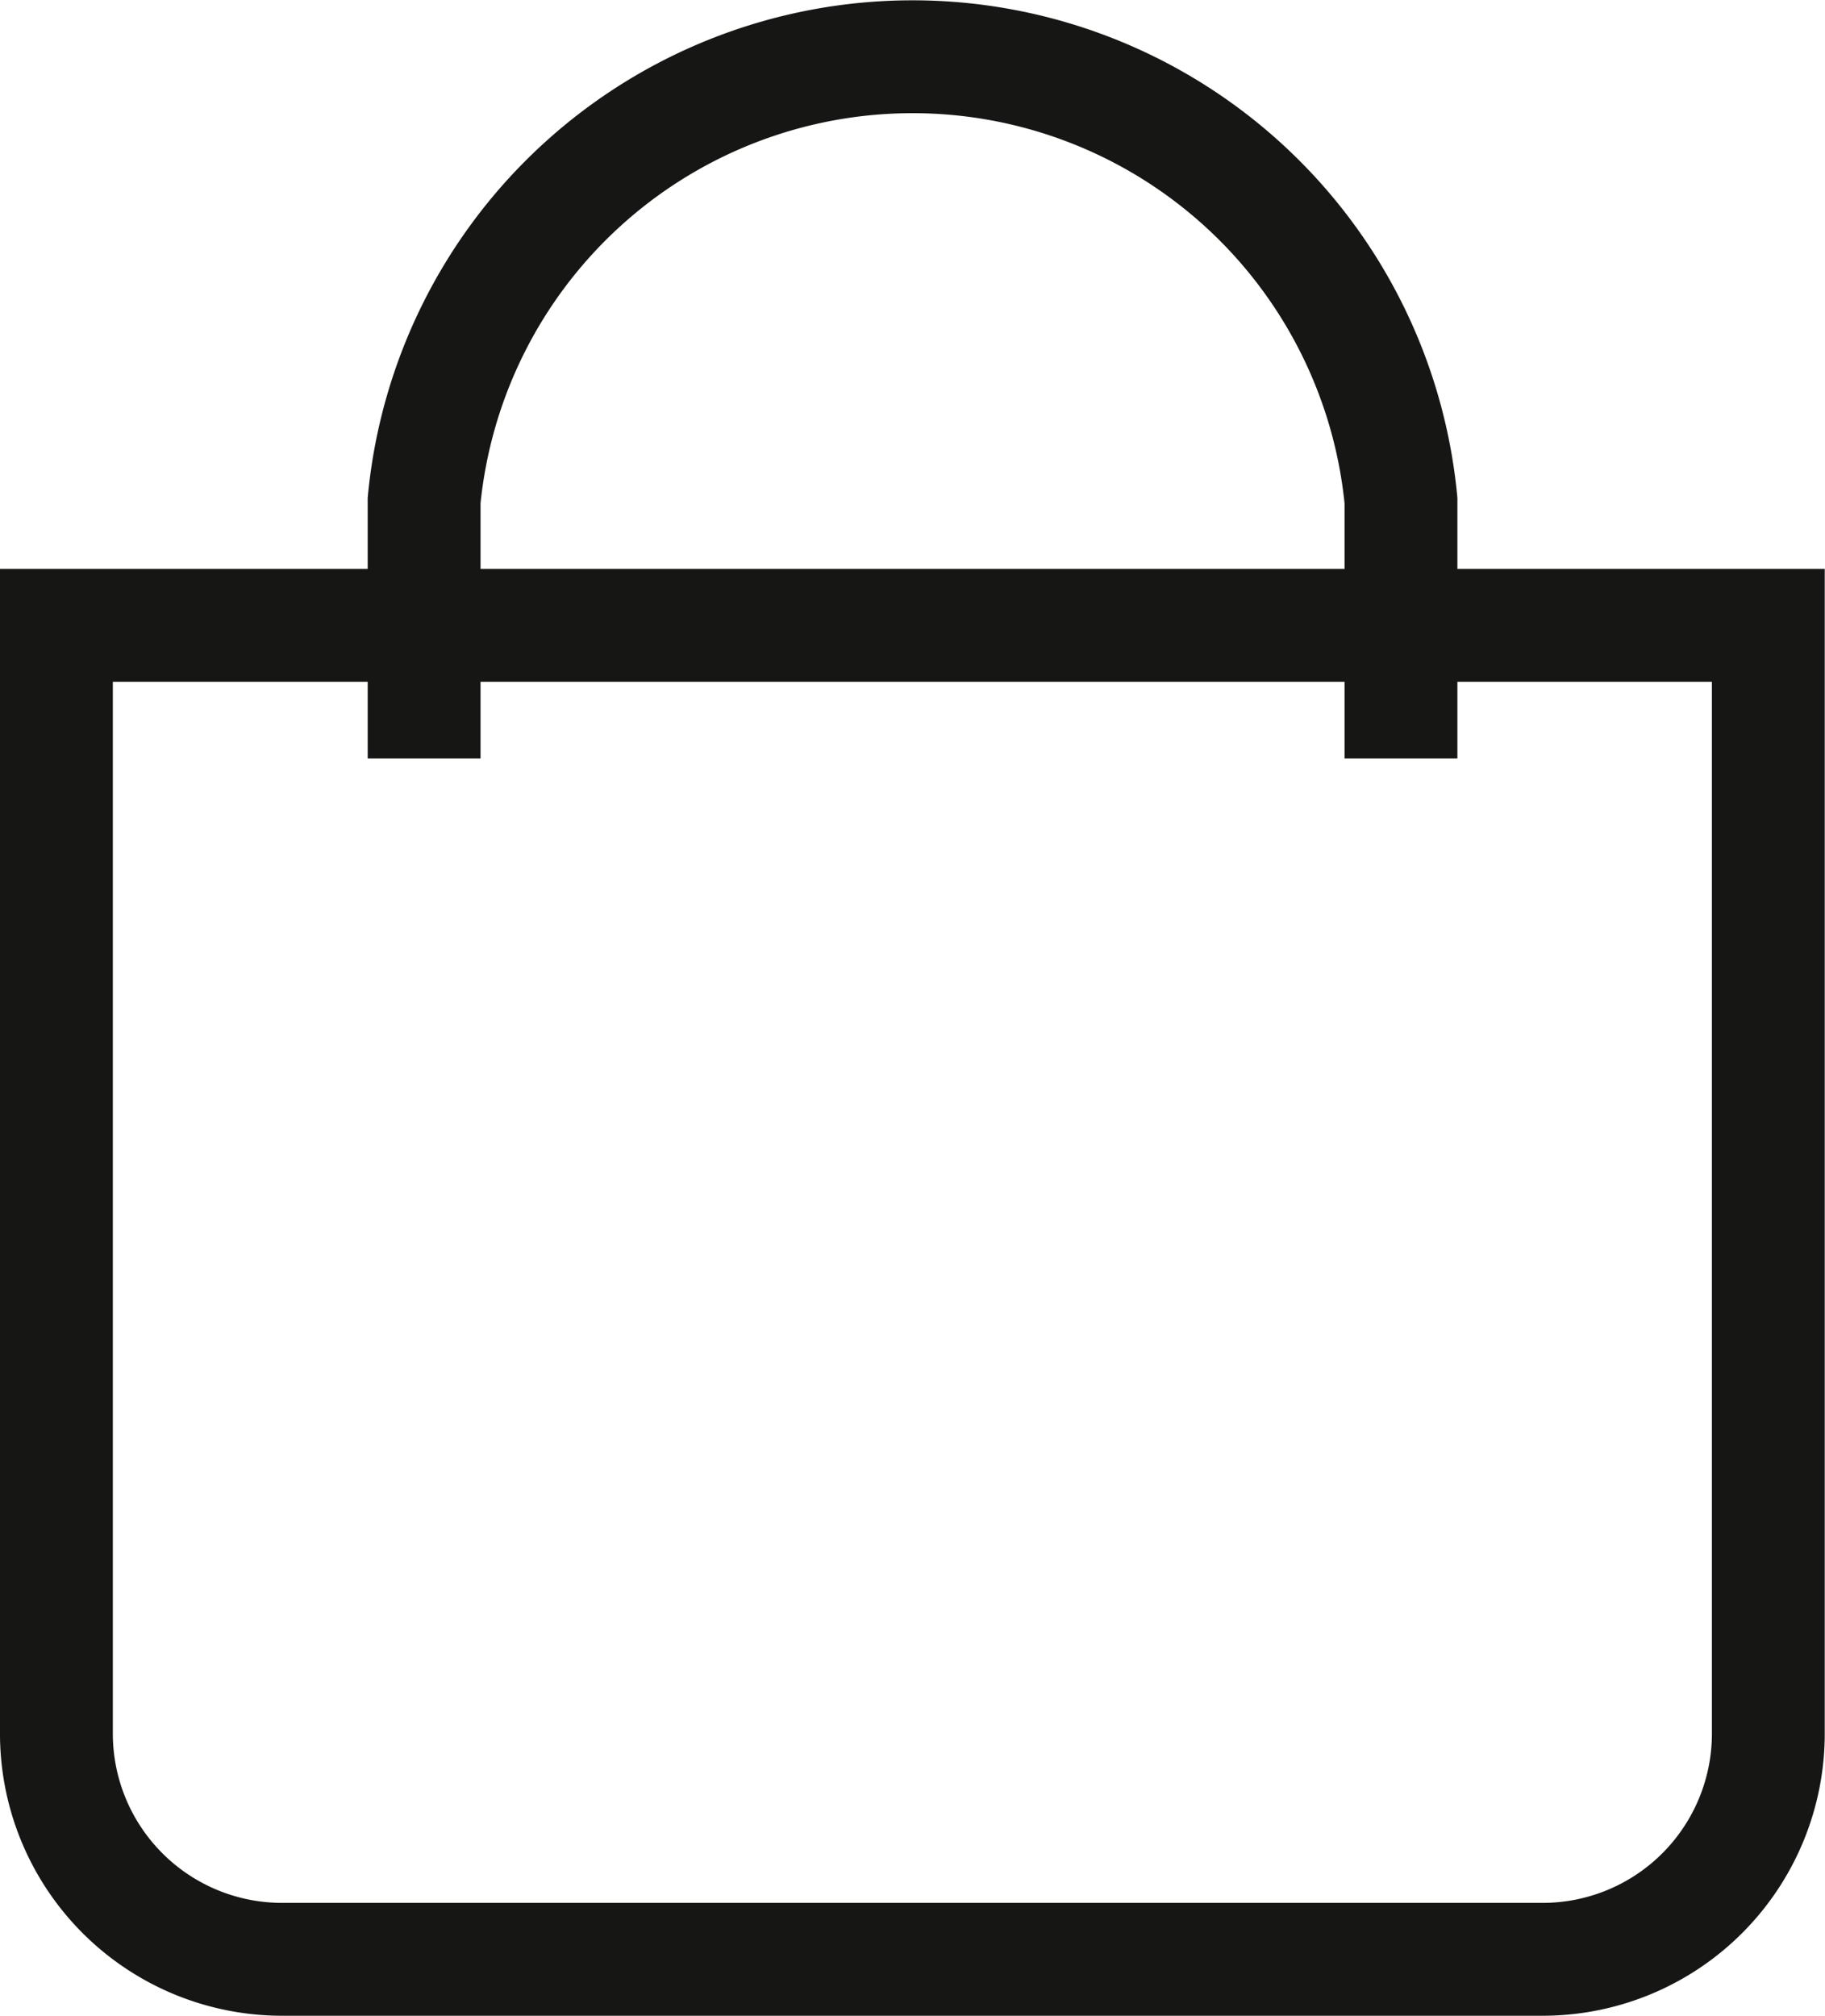 <svg xmlns="http://www.w3.org/2000/svg" width="21.025" height="23.217" viewBox="0 0 21.025 23.217">
  <g id="Groupe_122" data-name="Groupe 122" transform="translate(-55.828 -20.111)">
    <path id="Tracé_48" data-name="Tracé 48" d="M76.2,31.457V44.2a2.6,2.6,0,0,1-2.571,2.621H59.049A2.6,2.6,0,0,1,56.478,44.2V31.457Z" transform="translate(0 -4.143)" fill="none" stroke="#161615" stroke-miterlimit="10" stroke-width="1.3"/>
    <path id="Tracé_49" data-name="Tracé 49" d="M63.391,28.846v-2.97a5.653,5.653,0,0,1,11.254,0v2.97" transform="translate(-2.677 0)" fill="none" stroke="#161615" stroke-miterlimit="10" stroke-width="1.3"/>
  </g>
</svg>
